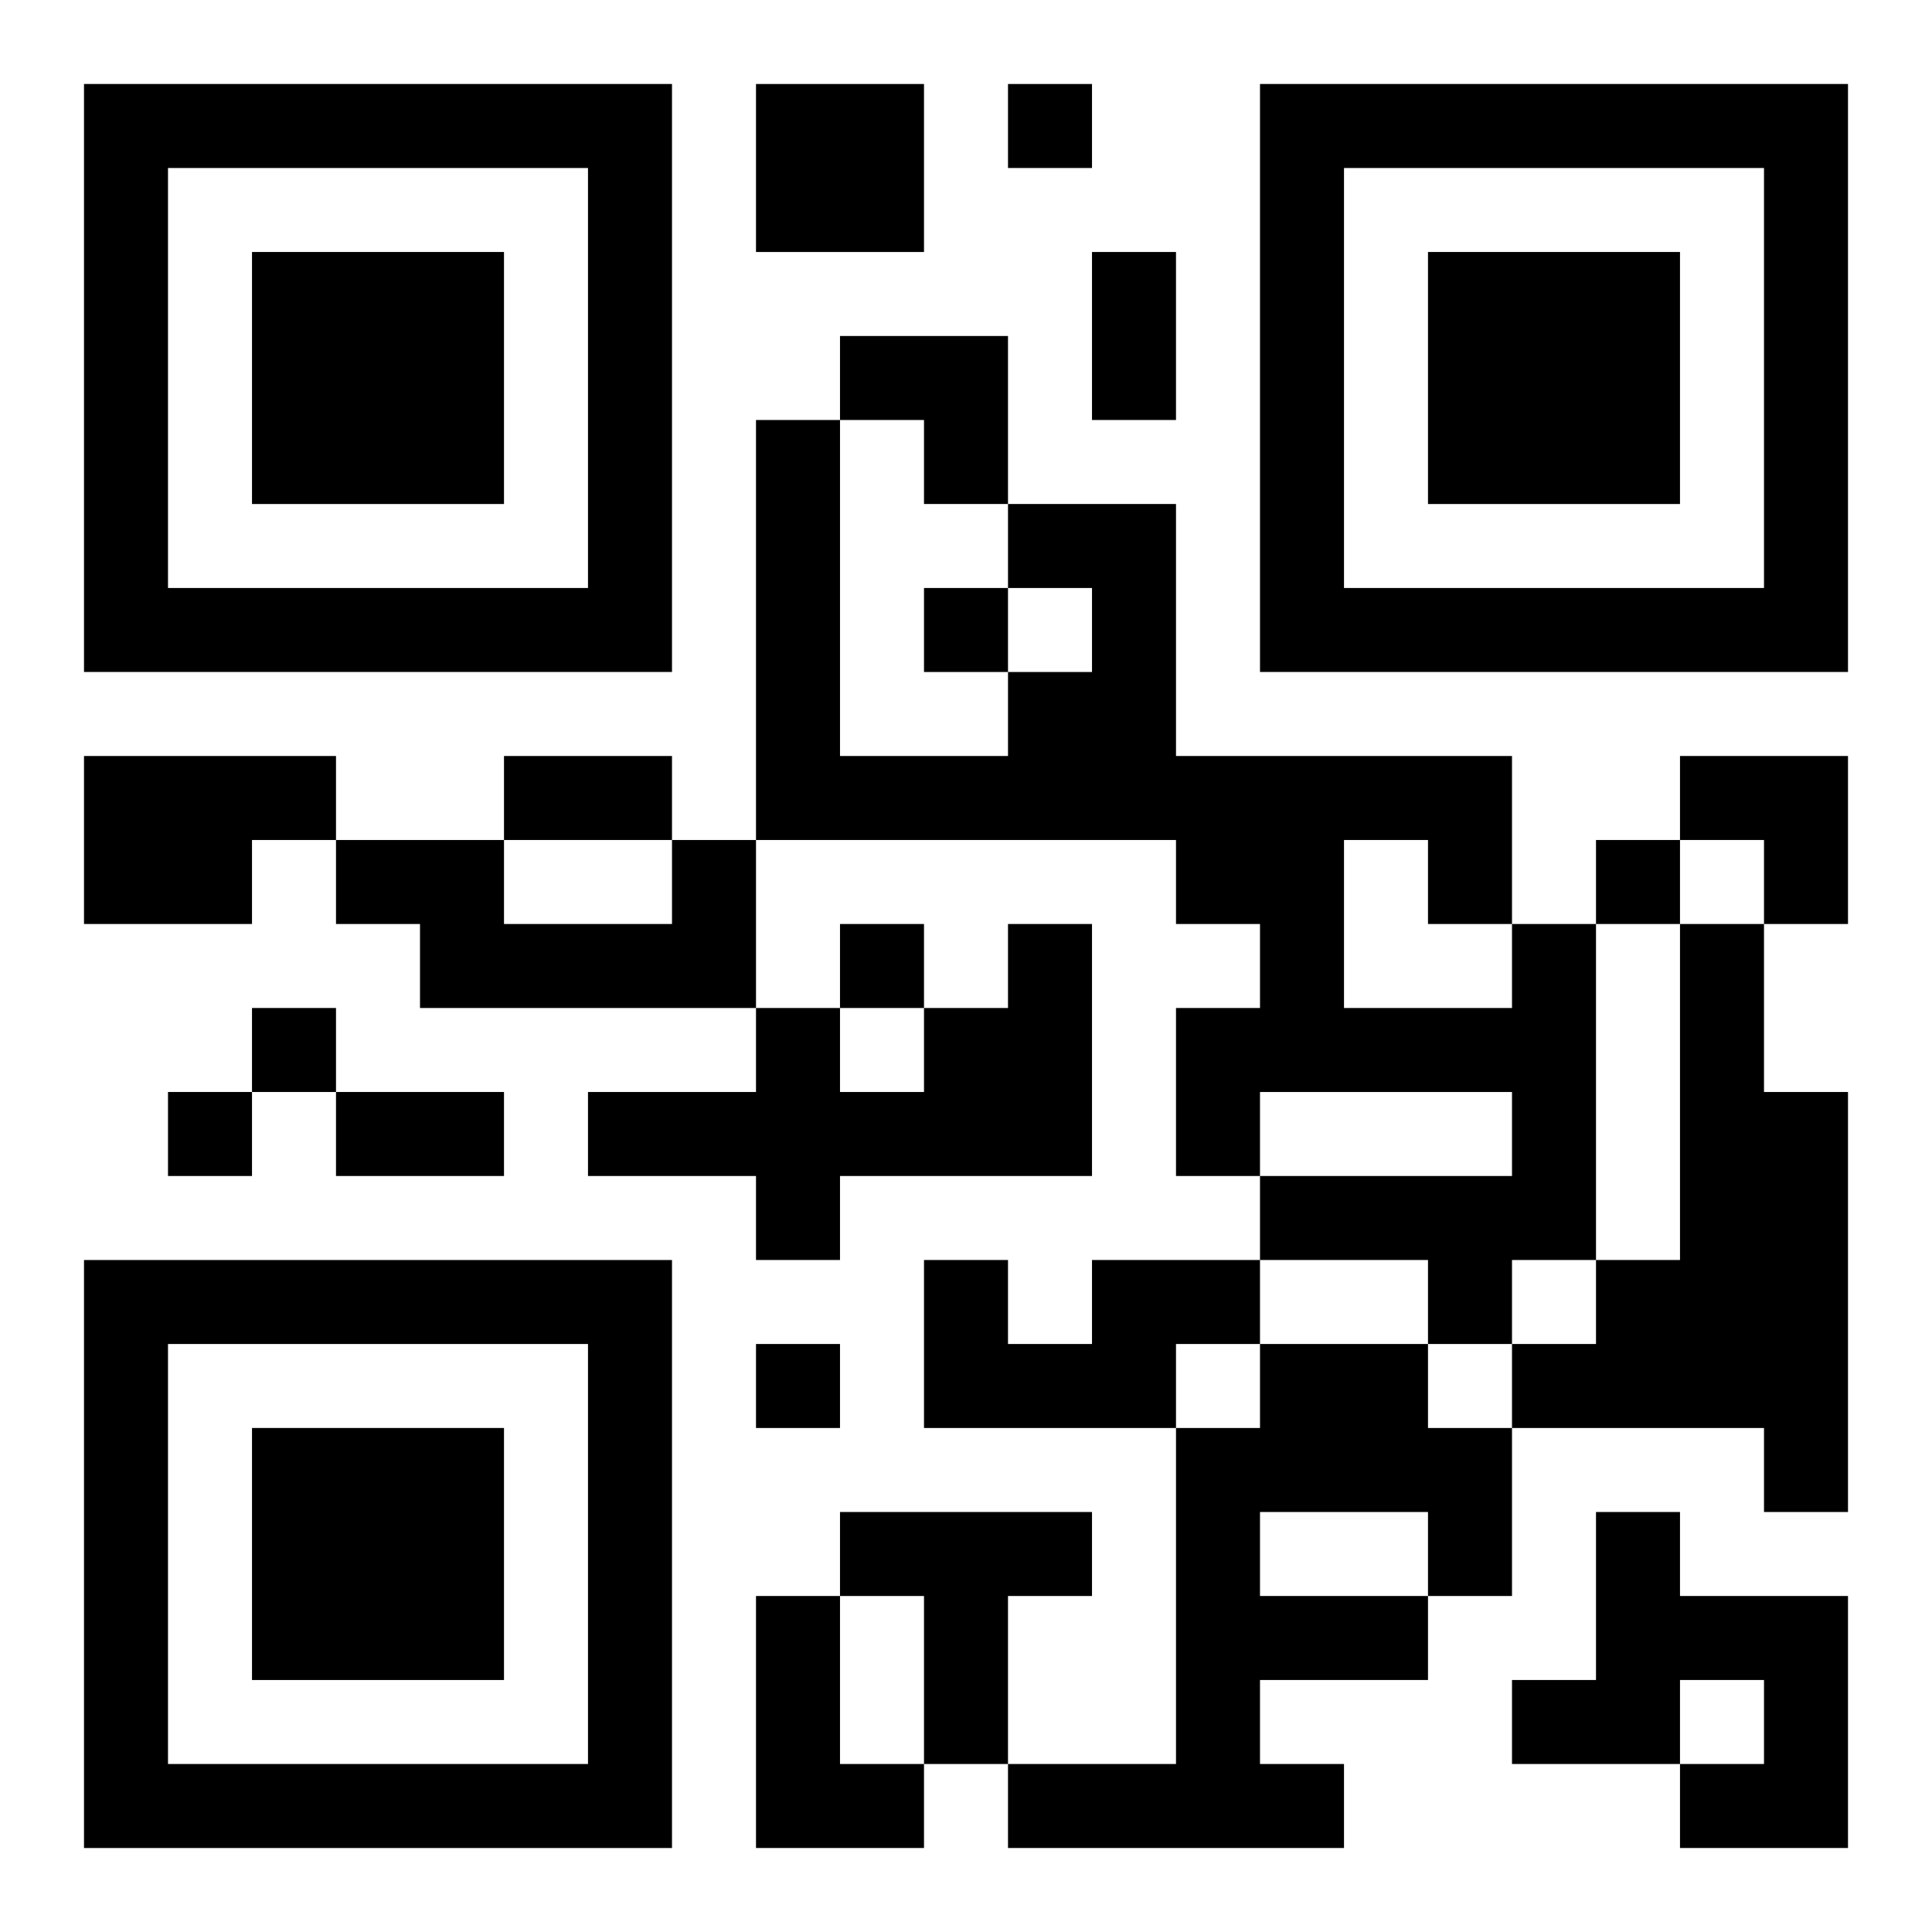 <?xml version="1.0" encoding="UTF-8"?>
<svg width="250" height="250" baseProfile="full" version="1.1" viewBox="-1 -1 23 23" xmlns="http://www.w3.org/2000/svg" xmlns:xlink="http://www.w3.org/1999/xlink"><symbol id="a"><path d="m0 7v7h7v-7h-7zm1 1h5v5h-5v-5zm1 1v3h3v-3h-3z"/></symbol><use y="-7" xlink:href="#a"/><use y="7" xlink:href="#a"/><use x="14" y="-7" xlink:href="#a"/><path d="m8 0h2v2h-2v-2m-8 8h3v1h-1v1h-2v-2m7 1h1v2h-4v-1h-1v-1h2v1h2v-1m4 1h1v3h-3v1h-1v-1h-2v-1h2v-1h1v1h1v-1h1v-1m6 0h1v4h-1v1h-1v-1h-2v-1h3v-1h-3v1h-1v-2h1v-1h-1v-1h-5v-5h1v4h2v-1h1v-1h-1v-1h2v3h4v2m-2-1v2h2v-1h-1v-1h-1m4 1h1v2h1v5h-1v-1h-3v-1h1v-1h1v-4m-7 4h2v1h-1v1h-3v-2h1v1h1v-1m2 1h2v1h1v2h-1v1h-2v1h1v1h-4v-1h2v-4h1v-1m0 2v1h2v-1h-2m-5 0h3v1h-1v2h-1v-2h-1v-1m9 0h1v1h2v3h-2v-1h1v-1h-1v1h-2v-1h1v-2m-10 1h1v2h1v1h-2v-3m3-18v1h1v-1h-1m-1 6v1h1v-1h-1m8 3v1h1v-1h-1m-9 1v1h1v-1h-1m-7 1v1h1v-1h-1m-1 1v1h1v-1h-1m7 3v1h1v-1h-1m4-13h1v2h-1v-2m-7 6h2v1h-2v-1m-2 4h2v1h-2v-1m6-9h2v2h-1v-1h-1zm10 5h2v2h-1v-1h-1z"/></svg>
